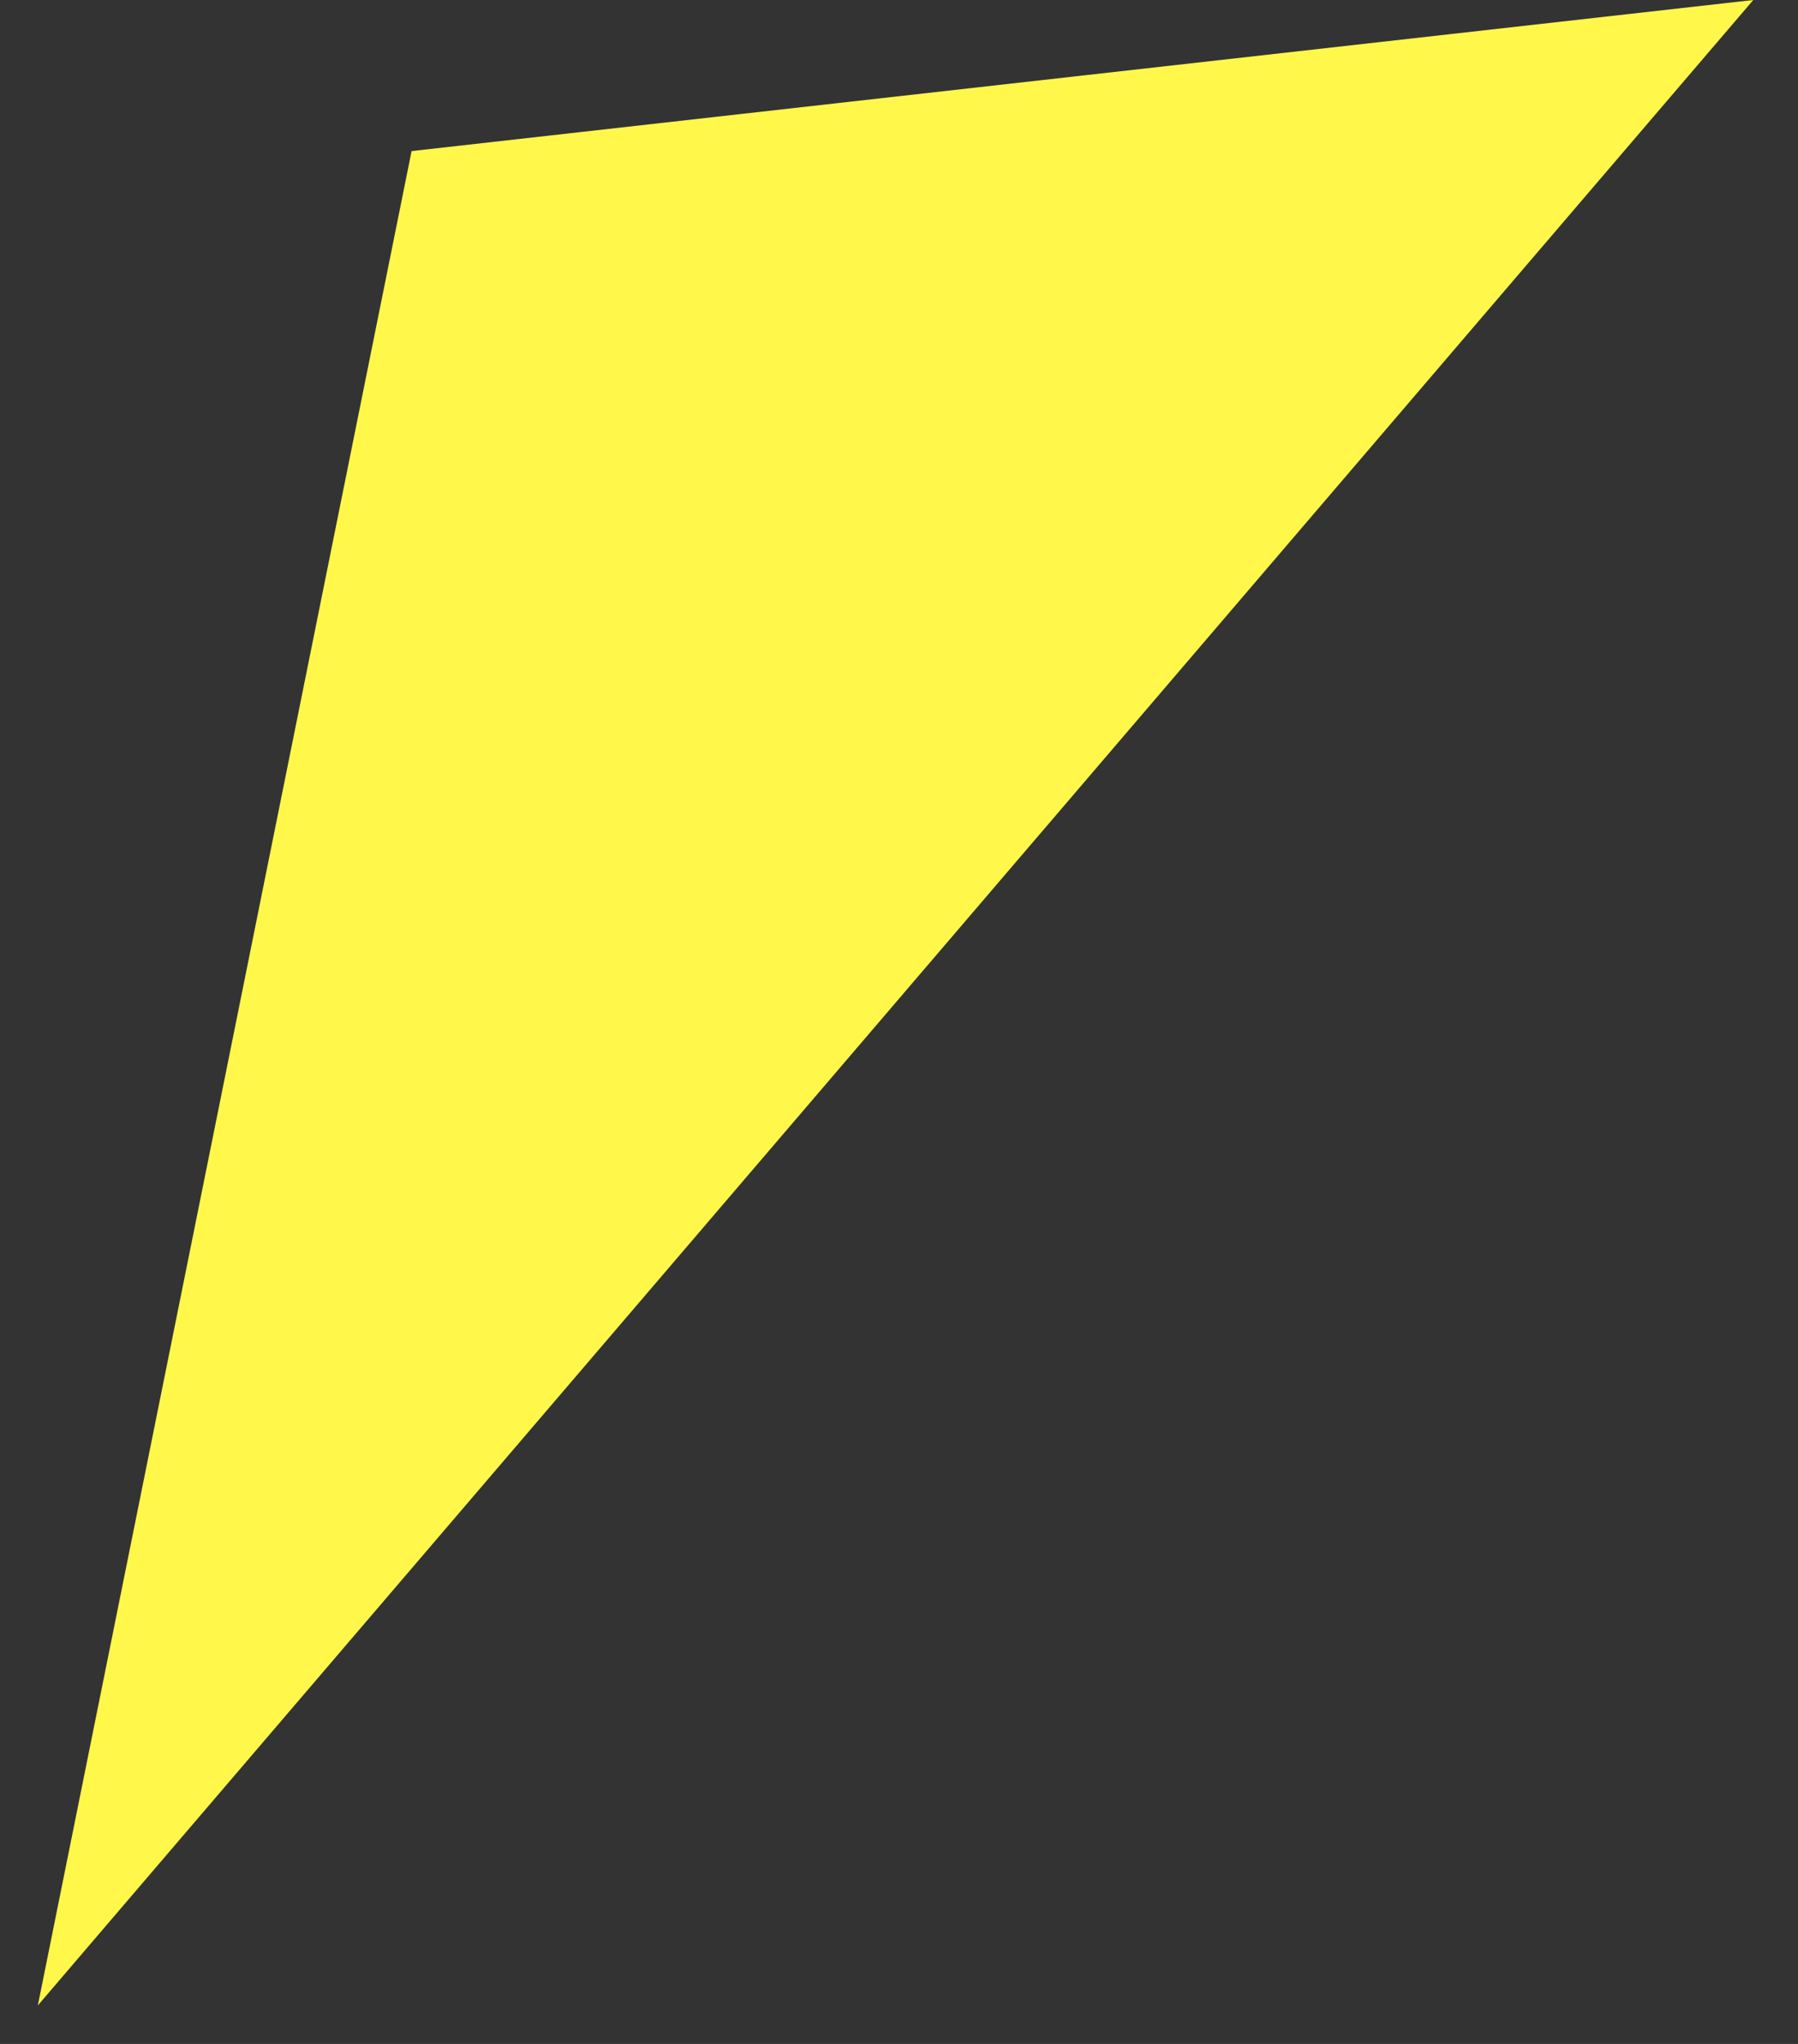 <?xml version="1.0" encoding="UTF-8"?> <svg xmlns="http://www.w3.org/2000/svg" width="22" height="25" viewBox="0 0 22 25" fill="none"><rect x="0" y="0" width="22" height="25" fill="#333333" stroke="none"/> <path d="M0.463 24.529L5.036 1.848L21.453 0L0.463 24.529Z" fill="#FFF84A"></path> </svg> 